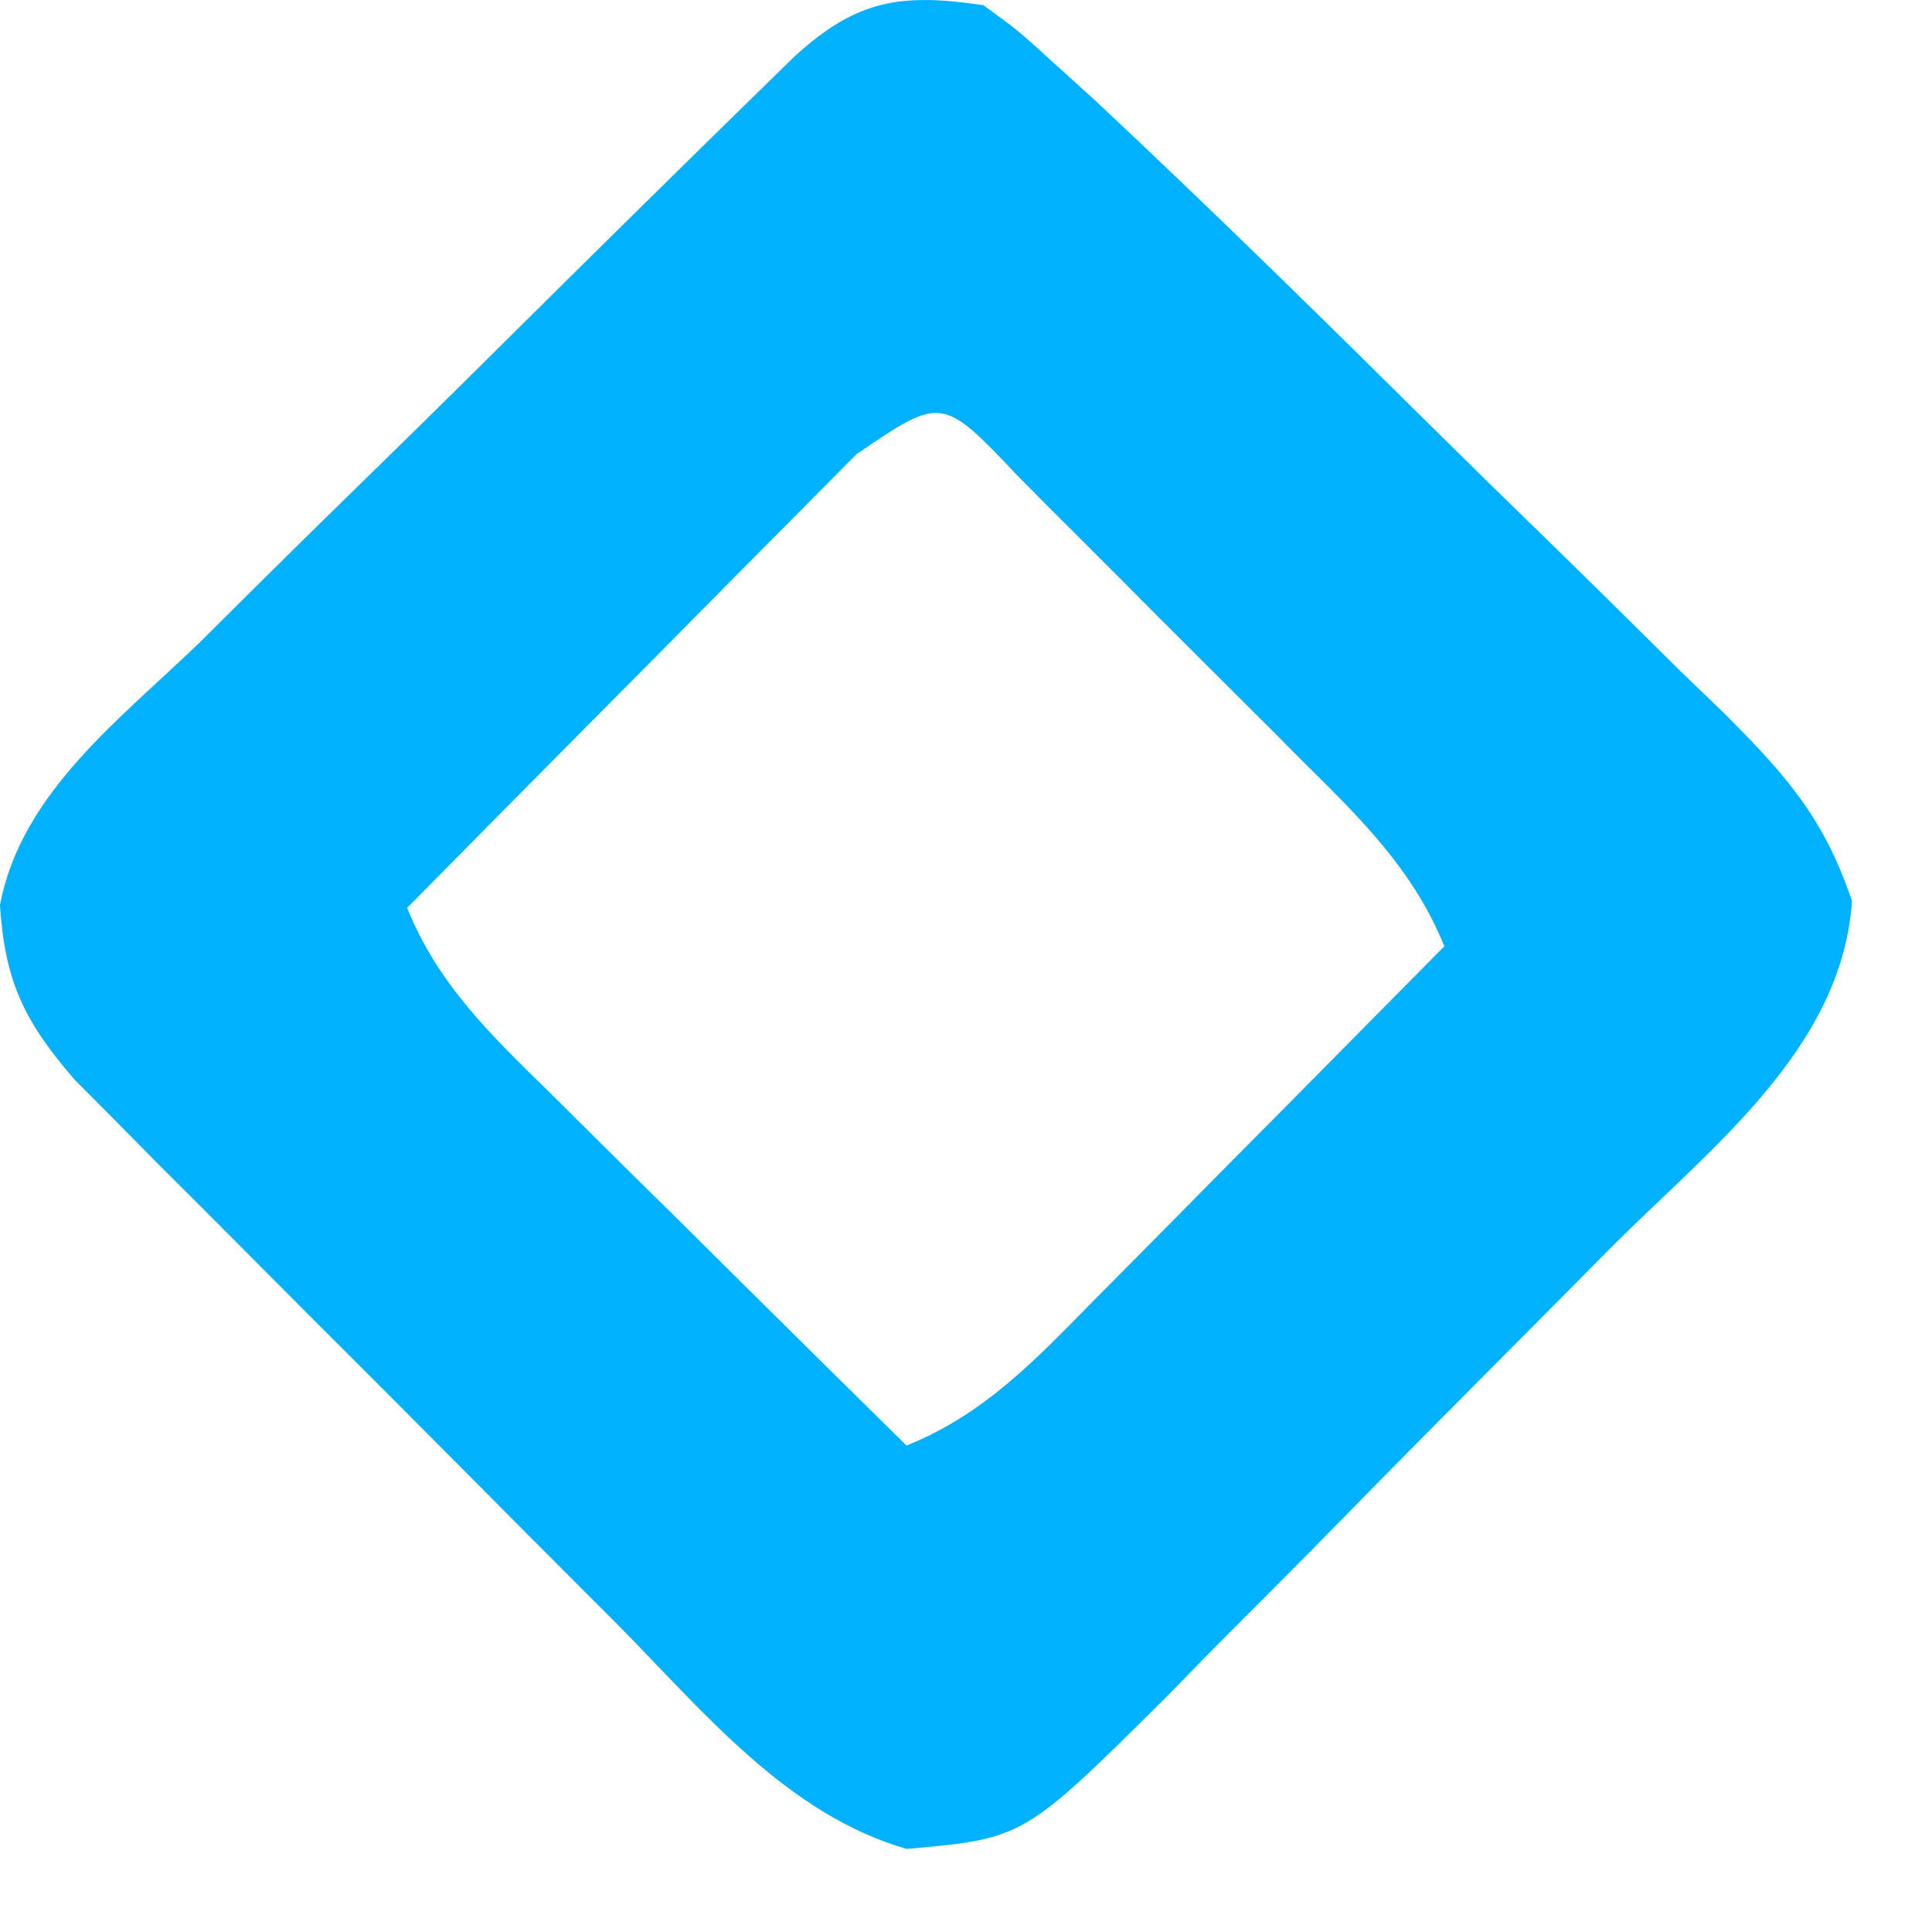 <?xml version="1.0" encoding="utf-8"?>
<svg xmlns="http://www.w3.org/2000/svg" fill="none" height="100%" overflow="visible" preserveAspectRatio="none" style="display: block;" viewBox="0 0 19 19" width="100%">
<path d="M9.671 0.051C10.006 0.294 10.006 0.294 10.364 0.62C10.497 0.74 10.63 0.861 10.767 0.985C11.928 2.071 13.06 3.186 14.19 4.305C14.507 4.618 14.825 4.93 15.145 5.24C15.609 5.692 16.069 6.146 16.528 6.602C16.671 6.74 16.814 6.878 16.962 7.02C17.565 7.625 17.937 8.042 18.213 8.861C18.113 10.328 16.799 11.306 15.817 12.295C15.662 12.452 15.507 12.609 15.347 12.77C15.02 13.1 14.692 13.43 14.364 13.759C13.863 14.262 13.365 14.769 12.868 15.276C12.549 15.597 12.229 15.917 11.91 16.238C11.762 16.389 11.614 16.541 11.462 16.697C10.067 18.081 10.067 18.081 8.915 18.183C7.733 17.84 6.916 16.828 6.073 15.976C5.912 15.815 5.751 15.654 5.585 15.488C5.246 15.149 4.908 14.809 4.57 14.468C4.052 13.946 3.532 13.426 3.012 12.907C2.683 12.577 2.353 12.246 2.024 11.915C1.868 11.76 1.713 11.604 1.552 11.444C1.409 11.299 1.265 11.153 1.117 11.003C0.99 10.875 0.864 10.748 0.733 10.617C0.241 10.048 0.048 9.655 0 8.902C0.206 7.795 1.195 7.063 1.967 6.315C2.142 6.141 2.317 5.967 2.497 5.788C2.961 5.328 3.428 4.871 3.895 4.415C4.277 4.042 4.656 3.666 5.035 3.29C5.818 2.513 6.603 1.739 7.391 0.968C7.601 0.764 7.601 0.764 7.814 0.555C8.424 -0.002 8.854 -0.07 9.671 0.051ZM8.421 4.468C8.215 4.675 8.009 4.883 7.804 5.091C7.695 5.2 7.587 5.309 7.475 5.422C7.128 5.771 6.782 6.122 6.436 6.472C6.201 6.709 5.966 6.946 5.731 7.182C5.155 7.763 4.579 8.345 4.004 8.928C4.307 9.684 4.839 10.189 5.411 10.749C5.511 10.848 5.611 10.948 5.714 11.05C6.032 11.367 6.352 11.682 6.672 11.997C6.889 12.212 7.106 12.427 7.322 12.642C7.852 13.168 8.383 13.692 8.915 14.216C9.671 13.913 10.176 13.381 10.736 12.81C10.835 12.71 10.935 12.61 11.037 12.507C11.354 12.188 11.669 11.868 11.984 11.549C12.199 11.332 12.414 11.115 12.629 10.899C13.155 10.368 13.68 9.837 14.204 9.306C13.9 8.554 13.376 8.045 12.81 7.485C12.711 7.385 12.612 7.286 12.51 7.183C12.301 6.974 12.091 6.765 11.881 6.556C11.559 6.236 11.239 5.914 10.919 5.592C10.715 5.388 10.512 5.185 10.308 4.982C10.212 4.885 10.116 4.789 10.017 4.689C9.264 3.893 9.264 3.893 8.421 4.468Z" fill="#00B1FF" id="Vector"/>
</svg>